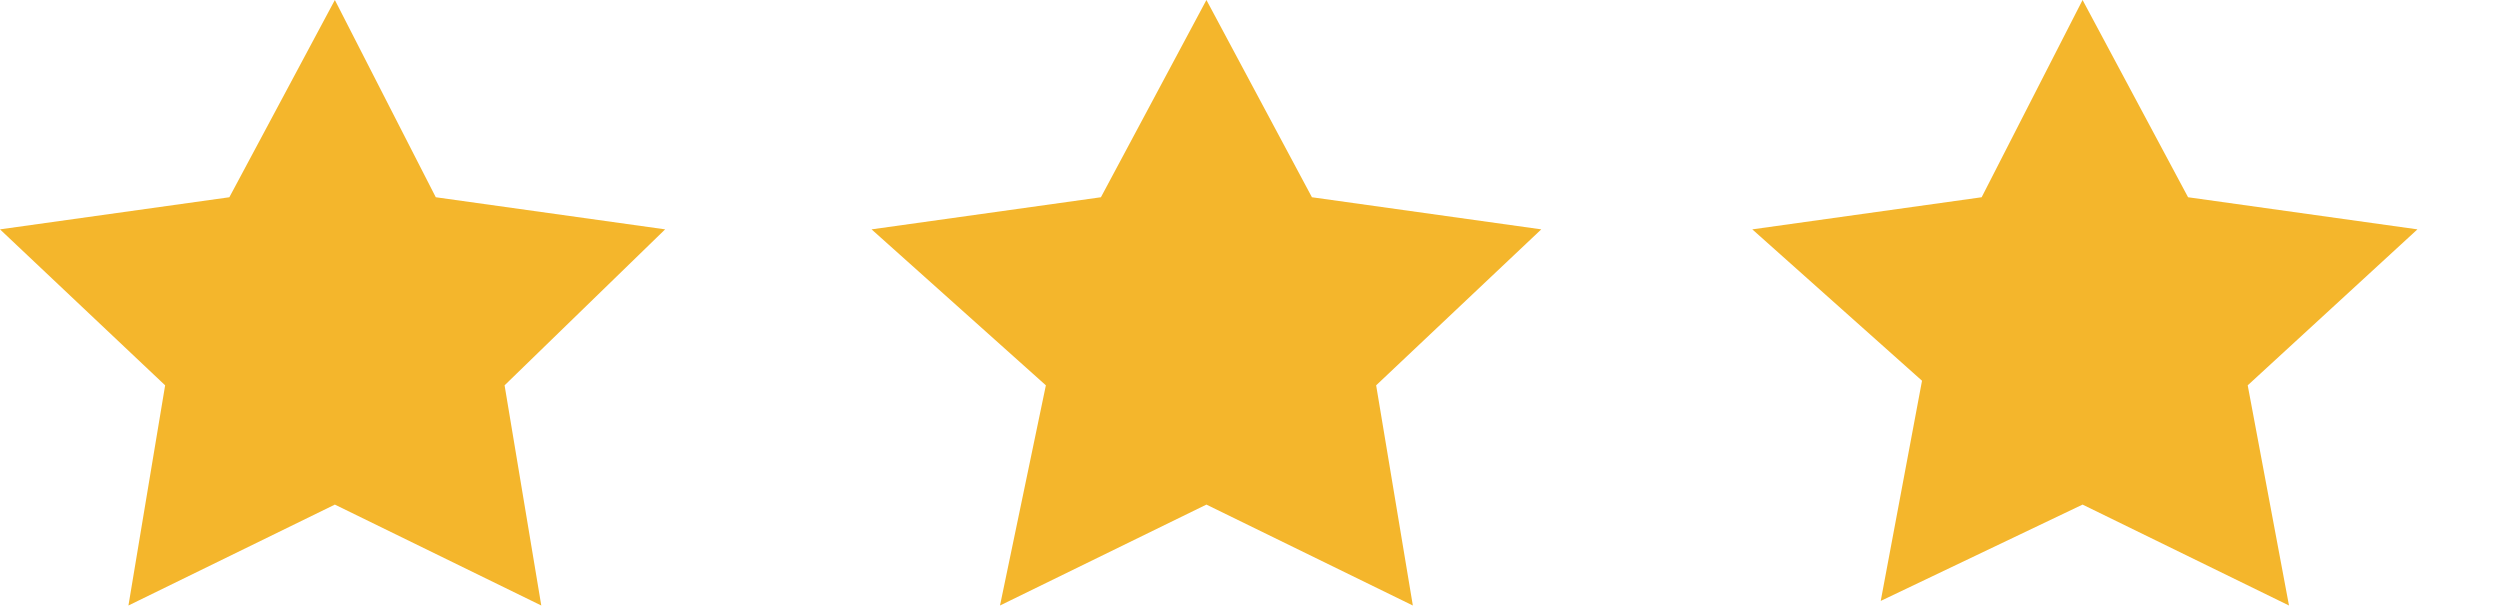 <svg xmlns="http://www.w3.org/2000/svg" viewBox="0 0 54.5 13.2" width="54.5" height="13.2"><path fill="#f4b62c" d="M7.3 11l-4.5 2.2.8-4.8L0 5l5-.7L7.3 0l2.2 4.3 5 .7L11 8.4l.8 4.8zm19 0l-4.5 2.2 1-4.8L19 5l5-.7L26.3 0l2.3 4.3 5 .7L30 8.4l.8 4.8zm19.1 0L41 13.1l.9-4.8L38.2 5l5-.7L45.4 0l2.3 4.3 5 .7L49 8.4l.9 4.8z"/></svg>